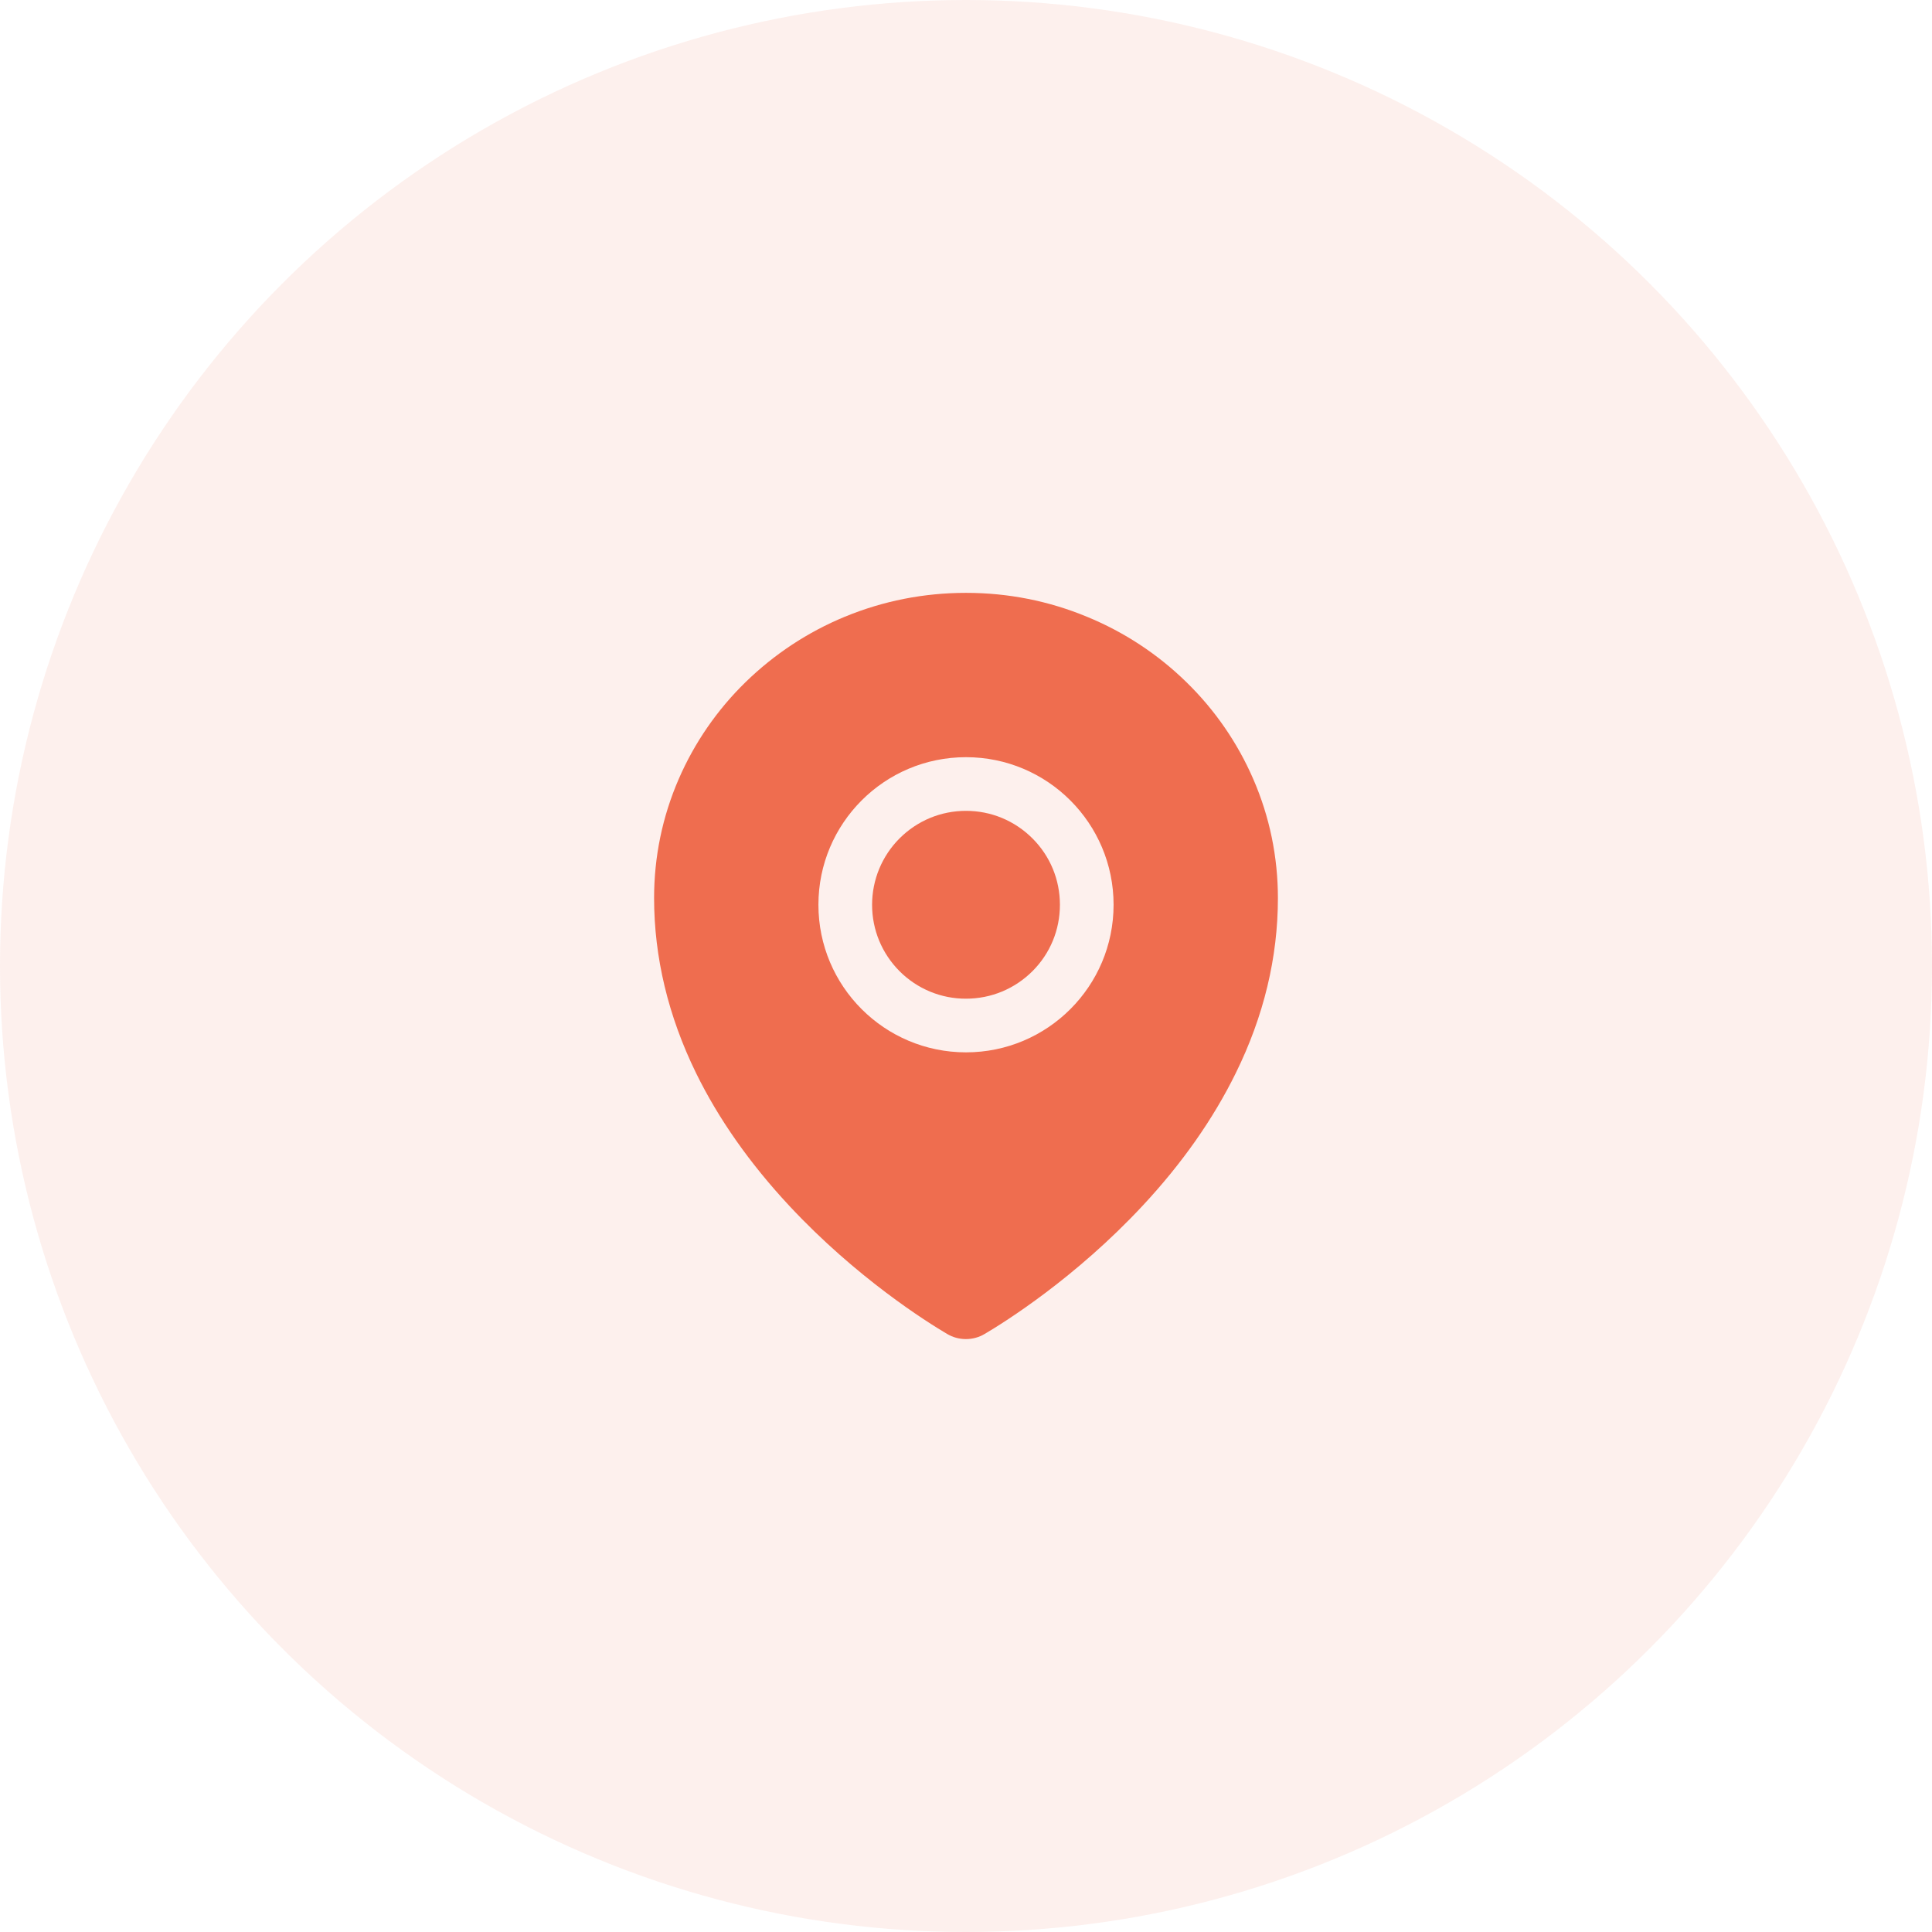 <svg xmlns="http://www.w3.org/2000/svg" width="36" height="36" viewBox="0 0 36 36" fill="none"><circle cx="18" cy="18" r="18" fill="#EF6D4F" fill-opacity="0.1"></circle><path d="M18 15.109C17.533 15.109 17.094 15.291 16.762 15.622C16.6 15.784 16.471 15.977 16.383 16.189C16.295 16.402 16.25 16.63 16.25 16.859C16.25 17.327 16.433 17.766 16.762 18.097C16.925 18.26 17.118 18.389 17.33 18.477C17.543 18.565 17.77 18.61 18 18.609C18.467 18.609 18.906 18.427 19.238 18.097C19.569 17.766 19.75 17.327 19.75 16.859C19.75 16.392 19.569 15.953 19.238 15.622C18.906 15.291 18.467 15.109 18 15.109ZM23.353 14.517C23.059 13.839 22.635 13.225 22.105 12.709C21.573 12.189 20.946 11.777 20.258 11.494C19.542 11.197 18.783 11.047 18 11.047C17.217 11.047 16.458 11.197 15.742 11.492C15.05 11.778 14.43 12.188 13.895 12.708C13.366 13.223 12.941 13.838 12.647 14.516C12.342 15.219 12.188 15.966 12.188 16.734C12.188 17.837 12.452 18.936 12.97 19.995C13.387 20.847 13.97 21.677 14.705 22.466C15.959 23.812 17.275 24.636 17.648 24.856C17.754 24.919 17.875 24.952 17.998 24.952C18.12 24.952 18.241 24.92 18.348 24.856C18.722 24.636 20.038 23.812 21.292 22.466C22.027 21.678 22.609 20.847 23.027 19.995C23.548 18.938 23.812 17.841 23.812 16.736C23.812 15.967 23.658 15.22 23.353 14.517ZM18 19.609C16.481 19.609 15.25 18.378 15.25 16.859C15.25 15.341 16.481 14.109 18 14.109C19.519 14.109 20.75 15.341 20.75 16.859C20.75 18.378 19.519 19.609 18 19.609Z" fill="#EF6D4F"></path></svg>